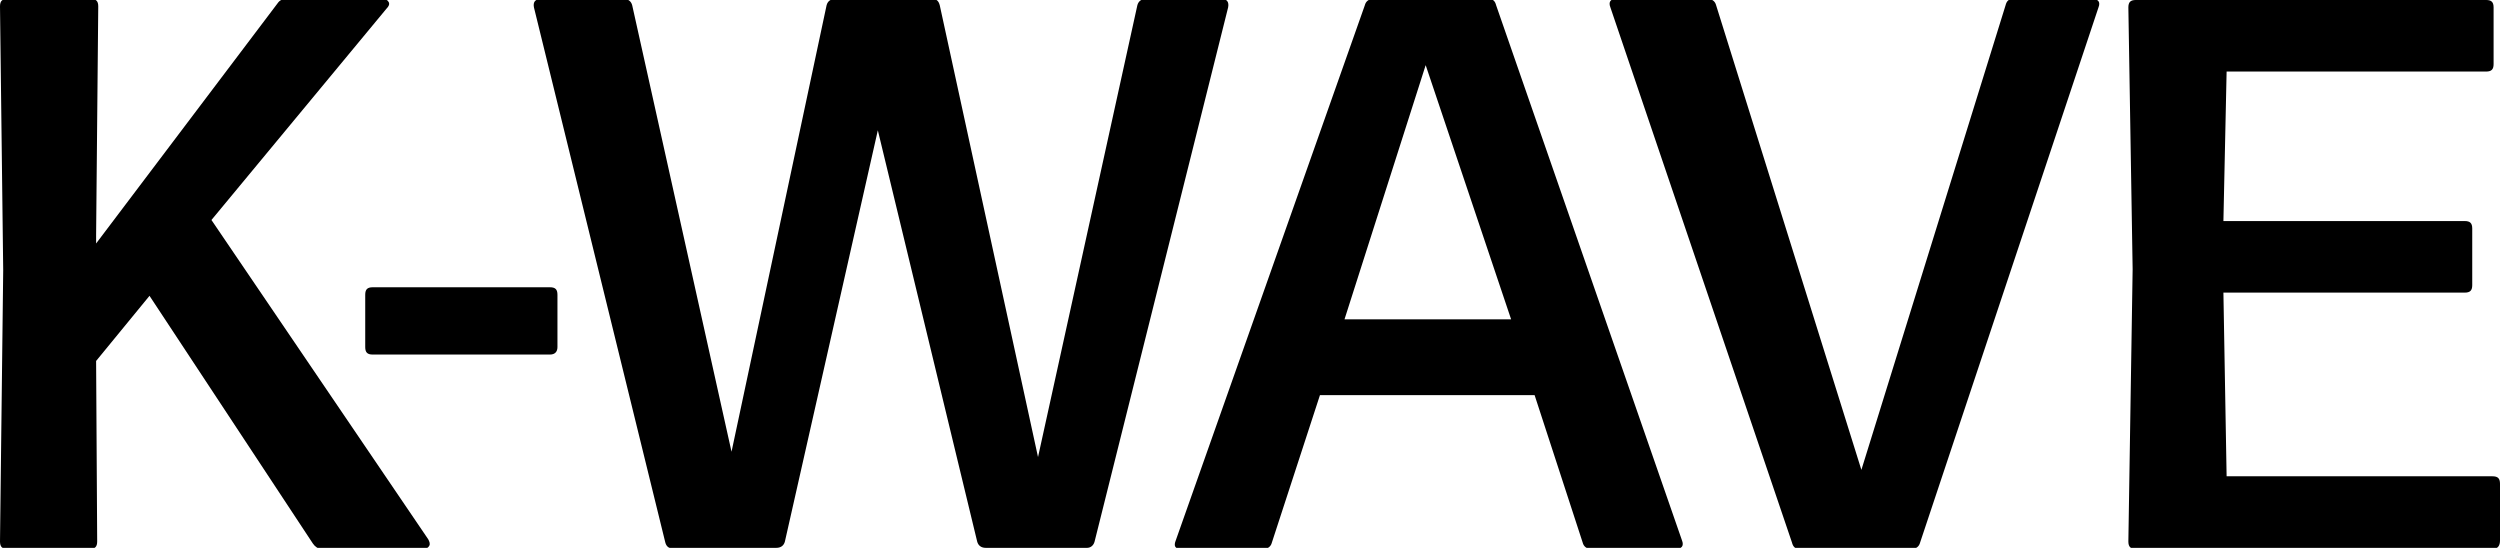 <svg xml:space="preserve" style="enable-background:new 0 0 234.1 51.3;" viewBox="0 0 234.1 51.3" y="0px" x="0px" xmlns:xlink="http://www.w3.org/1999/xlink" xmlns="http://www.w3.org/2000/svg" id="Layer_1" version="1.1">
<g>
	<path d="M19.8,20.6l20.3,29.9c0.1,0.2,0.2,0.4,0.1,0.6c-0.1,0.2-0.3,0.3-0.6,0.3h-9.5c-0.3,0-0.6-0.2-0.8-0.5L14,27.7l-5,6.1
		l0.1,16.9c0,0.5-0.2,0.7-0.7,0.7H0.7c-0.5,0-0.7-0.2-0.7-0.7l0.3-25.4L0,0.6c0-0.5,0.2-0.7,0.7-0.7h7.8c0.5,0,0.7,0.2,0.7,0.7L9,22
		v0.8L26,0.3c0.2-0.3,0.5-0.4,0.8-0.4h9c0.3,0,0.5,0.1,0.6,0.3c0.1,0.2,0,0.4-0.2,0.6L19.8,20.6z"></path>
	<path d="M51.5,33.2H34.9c-0.5,0-0.7-0.2-0.7-0.7v-4.9c0-0.5,0.2-0.7,0.7-0.7h16.6c0.5,0,0.7,0.2,0.7,0.7v4.9
		C52.2,32.9,52,33.2,51.5,33.2z"></path>
	<path d="M62.3,50.8L50,0.7c-0.1-0.5,0.1-0.8,0.7-0.8h7.7c0.4,0,0.7,0.2,0.8,0.6l9.3,41.8l8.9-41.8c0.1-0.4,0.4-0.6,0.8-0.6h9.1
		c0.4,0,0.6,0.2,0.7,0.6l9.2,42.3l9.3-42.3c0.1-0.4,0.4-0.6,0.8-0.6h7.1c0.5,0,0.7,0.3,0.6,0.8l-12.5,50c-0.1,0.4-0.4,0.6-0.7,0.6
		h-9.5c-0.4,0-0.7-0.2-0.8-0.6l-9.3-38.5l-8.7,38.5c-0.1,0.4-0.4,0.6-0.8,0.6h-9.7C62.7,51.4,62.4,51.2,62.3,50.8z"></path>
	<path d="M140.1,0.5l17.4,50.1c0.2,0.5,0,0.8-0.6,0.8h-7.9c-0.4,0-0.7-0.2-0.8-0.6L143.7,37h-20.1l-4.5,13.8
		c-0.1,0.4-0.4,0.6-0.8,0.6h-7.7c-0.6,0-0.7-0.3-0.5-0.8l17.7-50.1c0.1-0.4,0.4-0.6,0.8-0.6h10.8C139.8-0.1,140,0.1,140.1,0.5z
		 M133.5,6.1l-7.6,23.8h15.6L133.5,6.1z"></path>
	<path d="M167.8,50.8l-17-50.1c-0.2-0.5,0-0.8,0.5-0.8h8.6c0.4,0,0.7,0.2,0.8,0.6L174.3,44l13.5-43.5c0.1-0.4,0.3-0.6,0.7-0.6h7.4
		c0.6,0,0.8,0.3,0.6,0.8l-16.7,50.1c-0.1,0.4-0.4,0.6-0.8,0.6h-10.5C168.1,51.4,167.9,51.2,167.8,50.8z"></path>
	<path d="M233.4,51.4H200c-0.5,0-0.7-0.2-0.7-0.7l0.4-25.5l-0.4-24.5c0-0.5,0.2-0.7,0.7-0.7h32.8c0.5,0,0.7,0.2,0.7,0.7V6
		c0,0.5-0.2,0.7-0.7,0.7h-24.3l-0.3,14h22.6c0.5,0,0.7,0.2,0.7,0.7v5.3c0,0.5-0.2,0.7-0.7,0.7h-22.6l0.3,17.2h24.9
		c0.5,0,0.7,0.2,0.7,0.7v5.3C234.1,51.1,233.9,51.4,233.4,51.4z"></path>
</g>
</svg>
